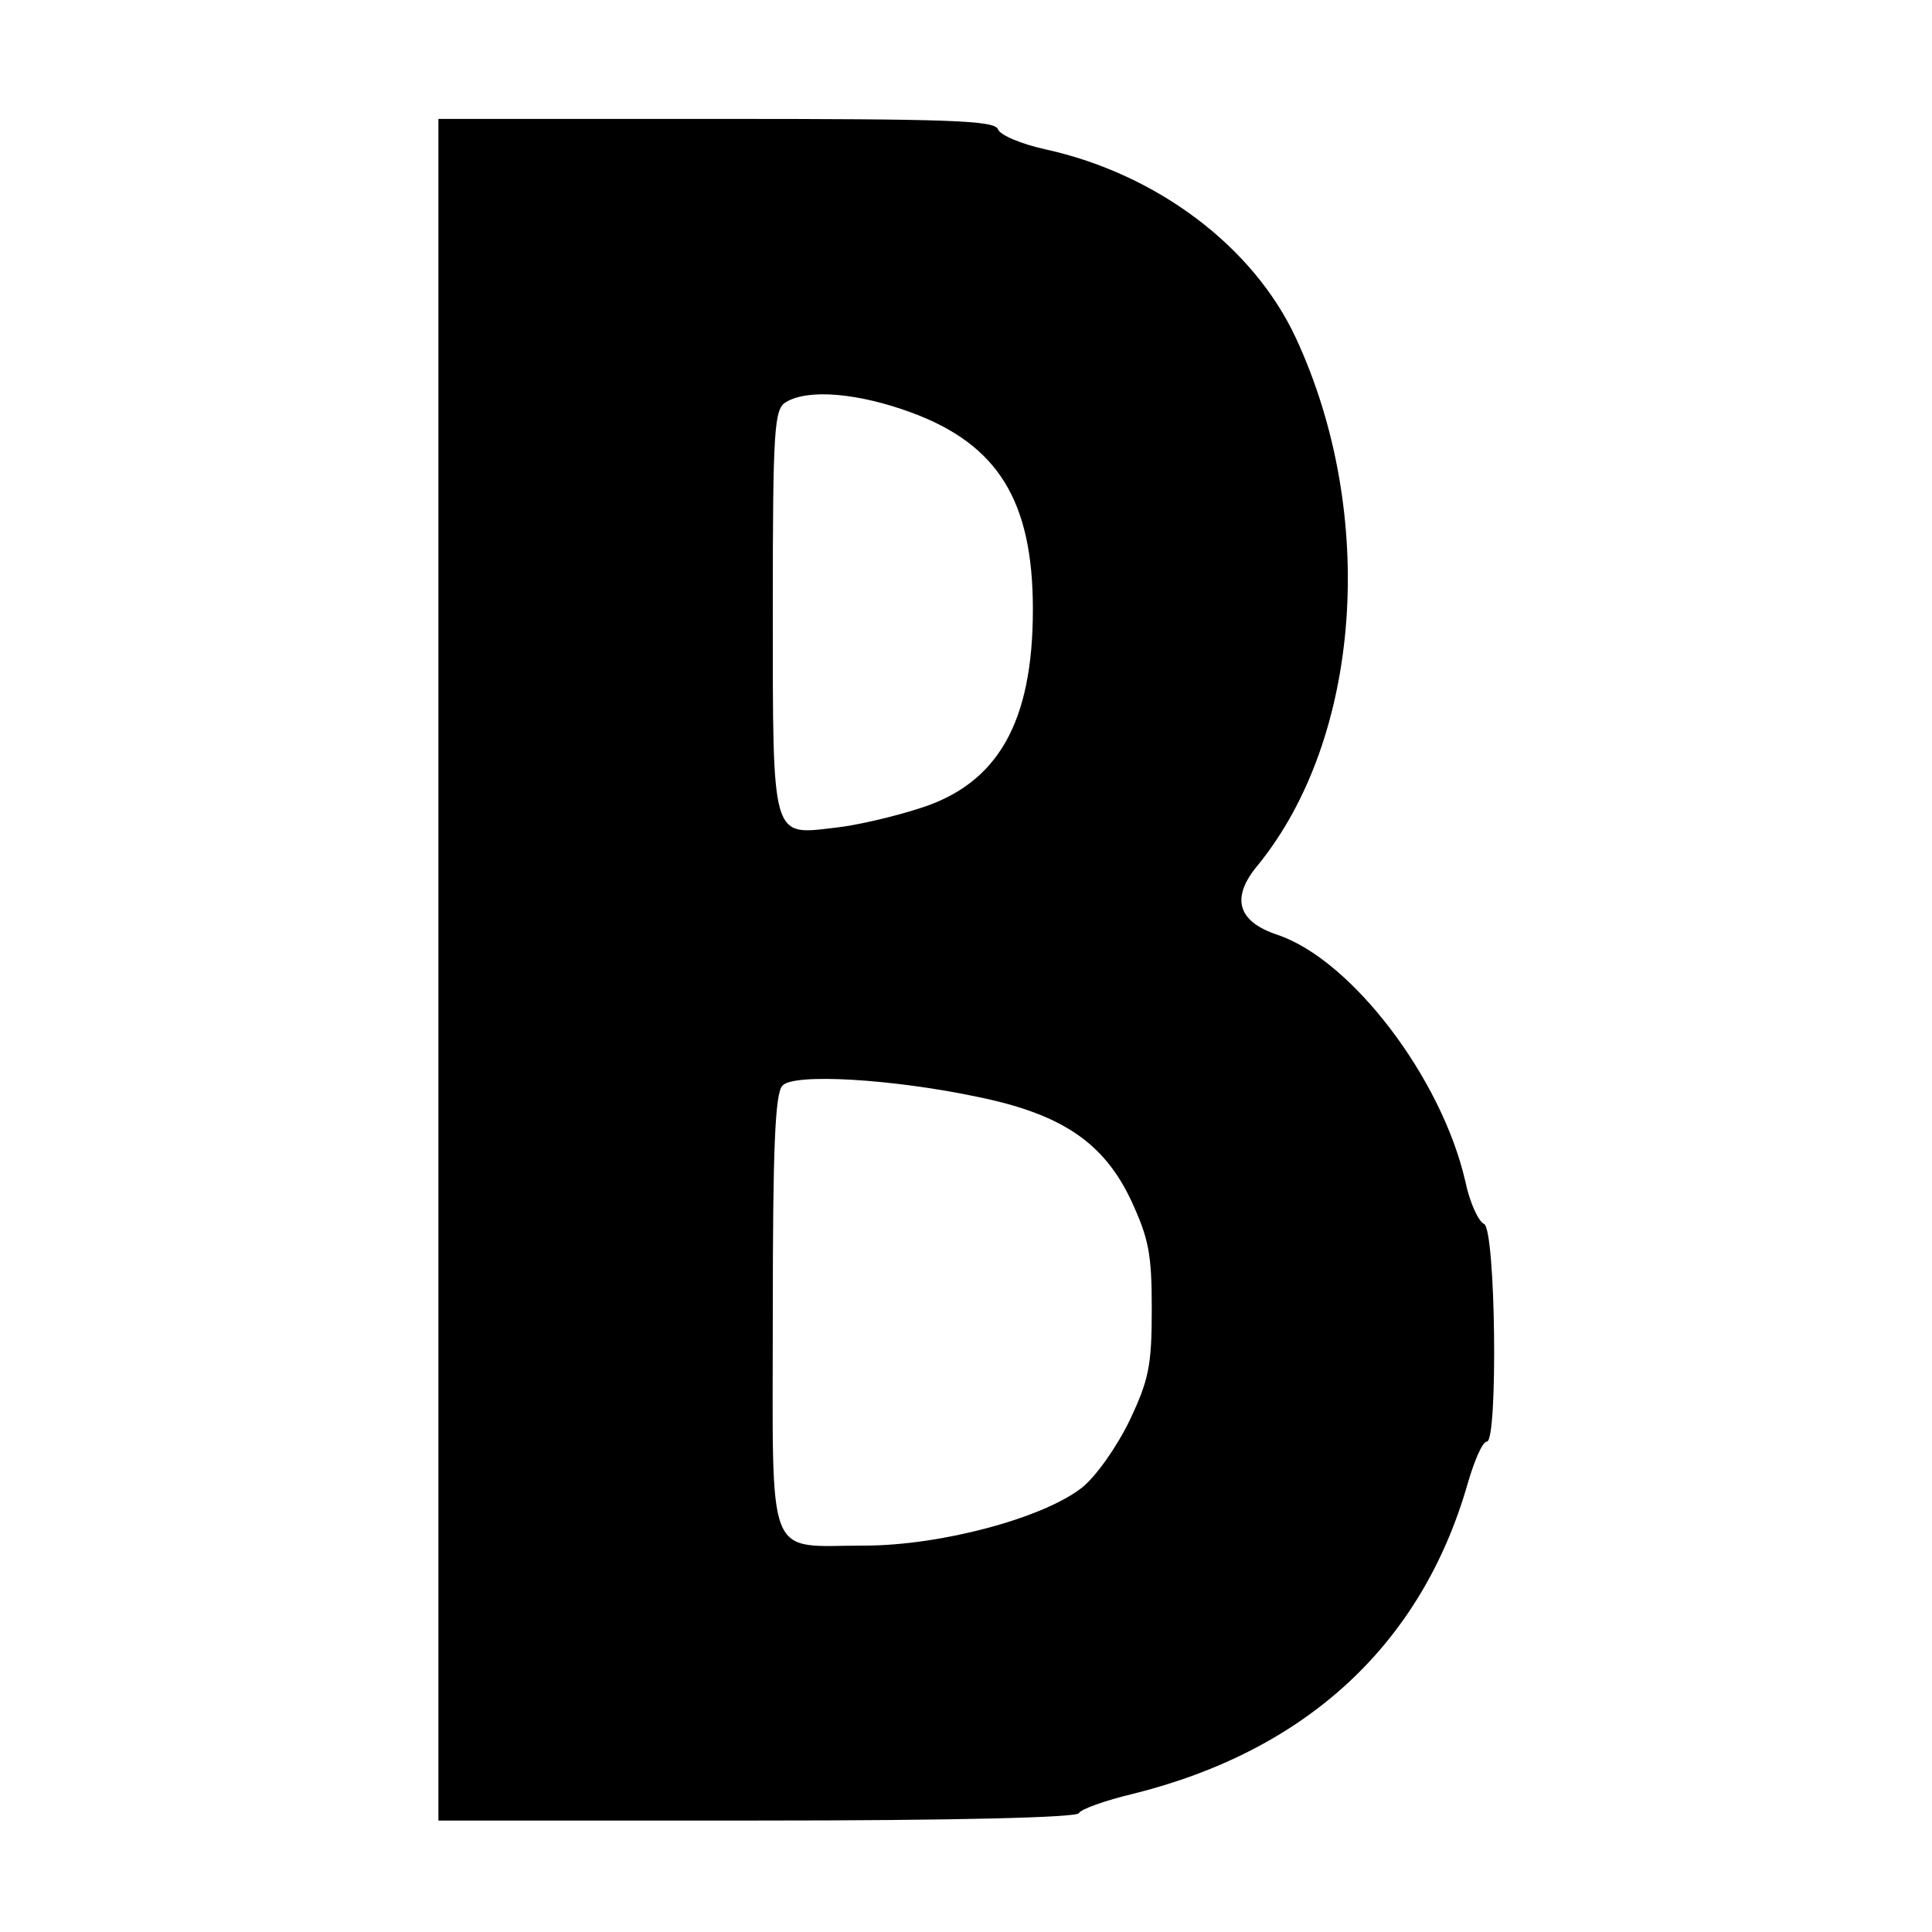 <svg version="1" xmlns="http://www.w3.org/2000/svg" width="346.667" height="346.667" viewBox="0 0 260 260"><path d="M59 130.5V245h42.9c26.7 0 43.1-.4 43.3-1 .2-.5 3.5-1.7 7.3-2.6 23.3-5.8 38.8-20.1 45-41.7.9-3.1 2-5.7 2.6-5.7 1.5 0 1.2-28.7-.4-29.3-.7-.3-1.9-2.8-2.5-5.7-3.2-14-15.4-29.9-25.3-33.2-5.4-1.8-6.3-5-2.6-9.4 13.9-17.1 16.1-47.2 5.1-70.9-5.7-12.3-18.7-22.1-33.7-25.4-3.2-.7-6.1-1.9-6.4-2.7-.4-1.2-6.6-1.4-37.9-1.4H59v114.5zm63.6-75C134.3 59.8 139 67.4 139 82c0 15.2-4.7 23.5-15.3 26.8-3.4 1.1-8.5 2.3-11.4 2.6-8.5 1-8.3 1.8-8.3-29.4 0-24.6.2-27 1.8-27.9 3-1.8 9.7-1.2 16.8 1.4zm8.9 92.1c11.3 2.3 17 6.1 20.7 13.9 2.4 5.2 2.8 7.2 2.8 14.7 0 7.6-.4 9.5-3 15-1.7 3.5-4.5 7.5-6.4 9-5.2 4.1-19 7.8-29.3 7.8-13.4 0-12.3 2.8-12.3-31.3 0-22.1.3-29.6 1.3-30.6 1.5-1.7 14.8-.9 26.2 1.5z"/></svg>